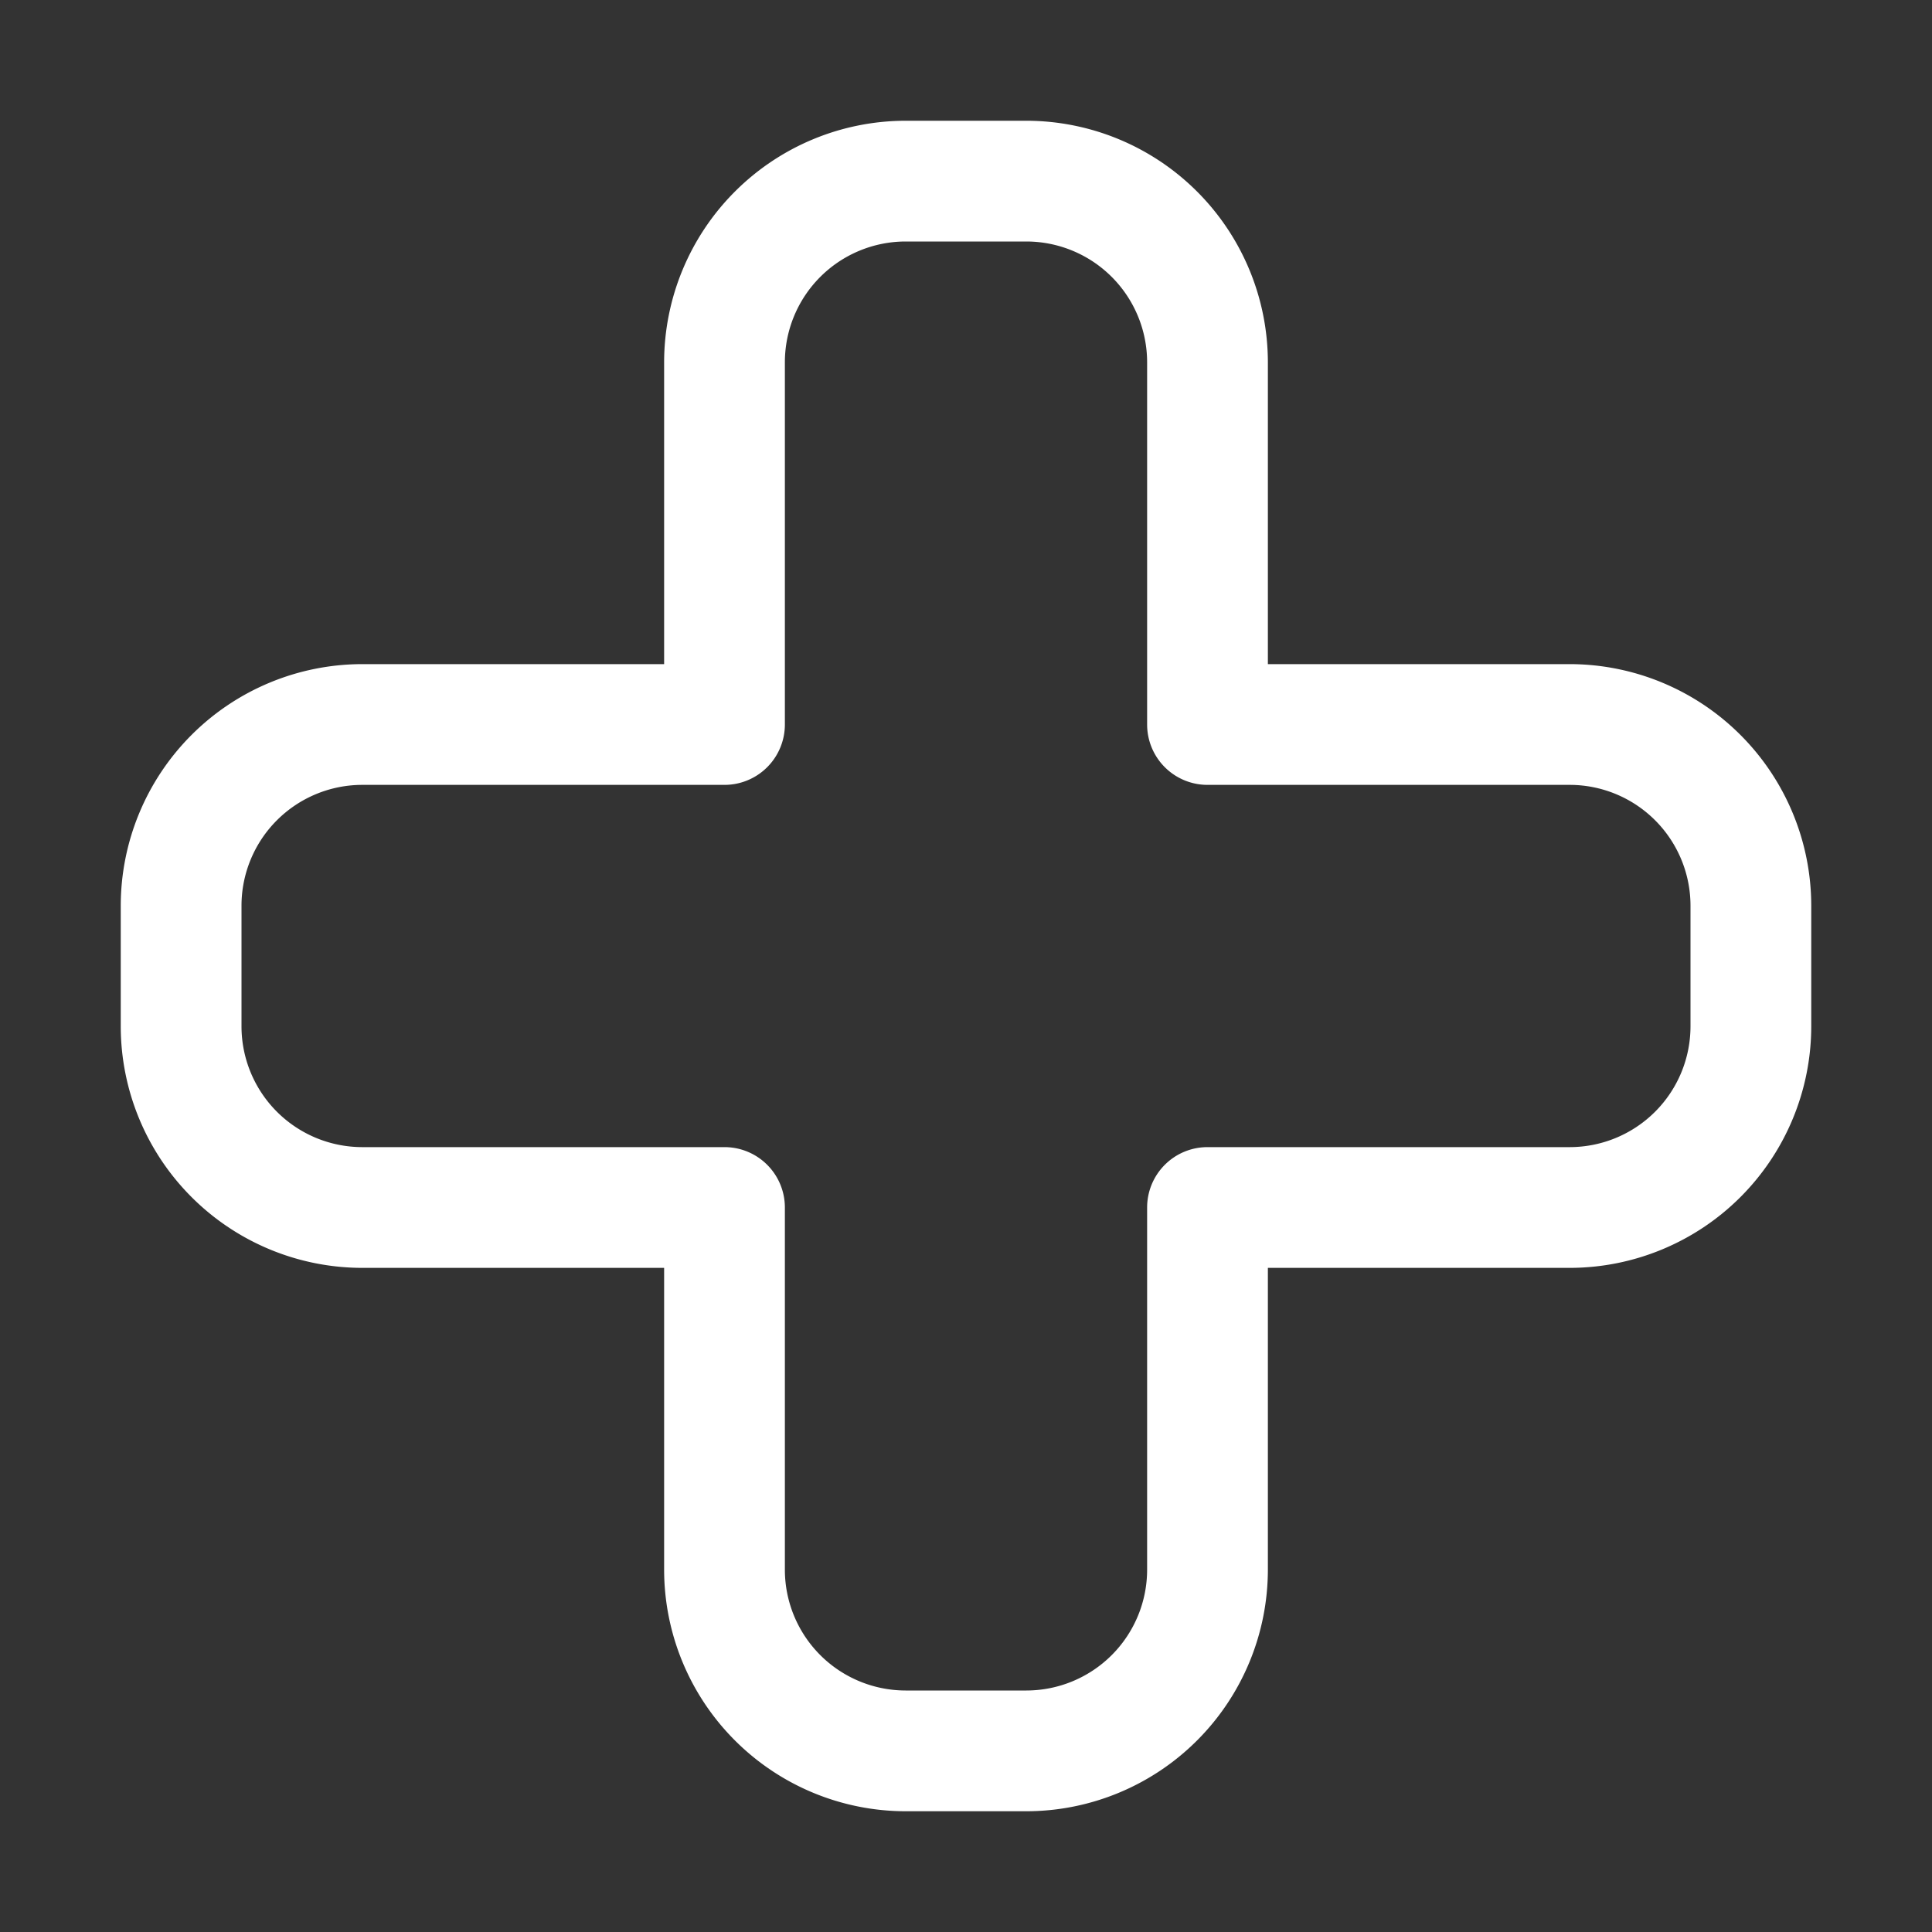 <?xml version="1.0"?>
<svg xmlns="http://www.w3.org/2000/svg" xmlns:xlink="http://www.w3.org/1999/xlink" xmlns:svgjs="http://svgjs.com/svgjs" version="1.1" width="512" height="512" x="0" y="0" viewBox="0 0 32 32" style="enable-background:new 0 0 512 512" xml:space="preserve"><rect x="0" y="0" width="32" height="32" fill="#333333" stroke="none"/><g><path xmlns="http://www.w3.org/2000/svg" d="m26 11h-5v-5a4.004 4.004 0 0 0 -4-4h-2a4.004 4.004 0 0 0 -4 4v5h-5a4.004 4.004 0 0 0 -4 4v2a4.004 4.004 0 0 0 4 4h5v5a4.004 4.004 0 0 0 4 4h2a4.004 4.004 0 0 0 4-4v-5h5a4.004 4.004 0 0 0 4-4v-2a4.004 4.004 0 0 0 -4-4zm2 6a2.002 2.002 0 0 1 -2 2h-6a1 1 0 0 0 -1 1v6a2.002 2.002 0 0 1 -2 2h-2a2.002 2.002 0 0 1 -2-2v-6a1 1 0 0 0 -1-1h-6a2.002 2.002 0 0 1 -2-2v-2a2.002 2.002 0 0 1 2-2h6a1 1 0 0 0 1-1v-6a2.002 2.002 0 0 1 2-2h2a2.002 2.002 0 0 1 2 2v6a1 1 0 0 0 1 1h6a2.002 2.002 0 0 1 2 2z" fill="#ffffff" data-original="#000000"/></g></svg>

